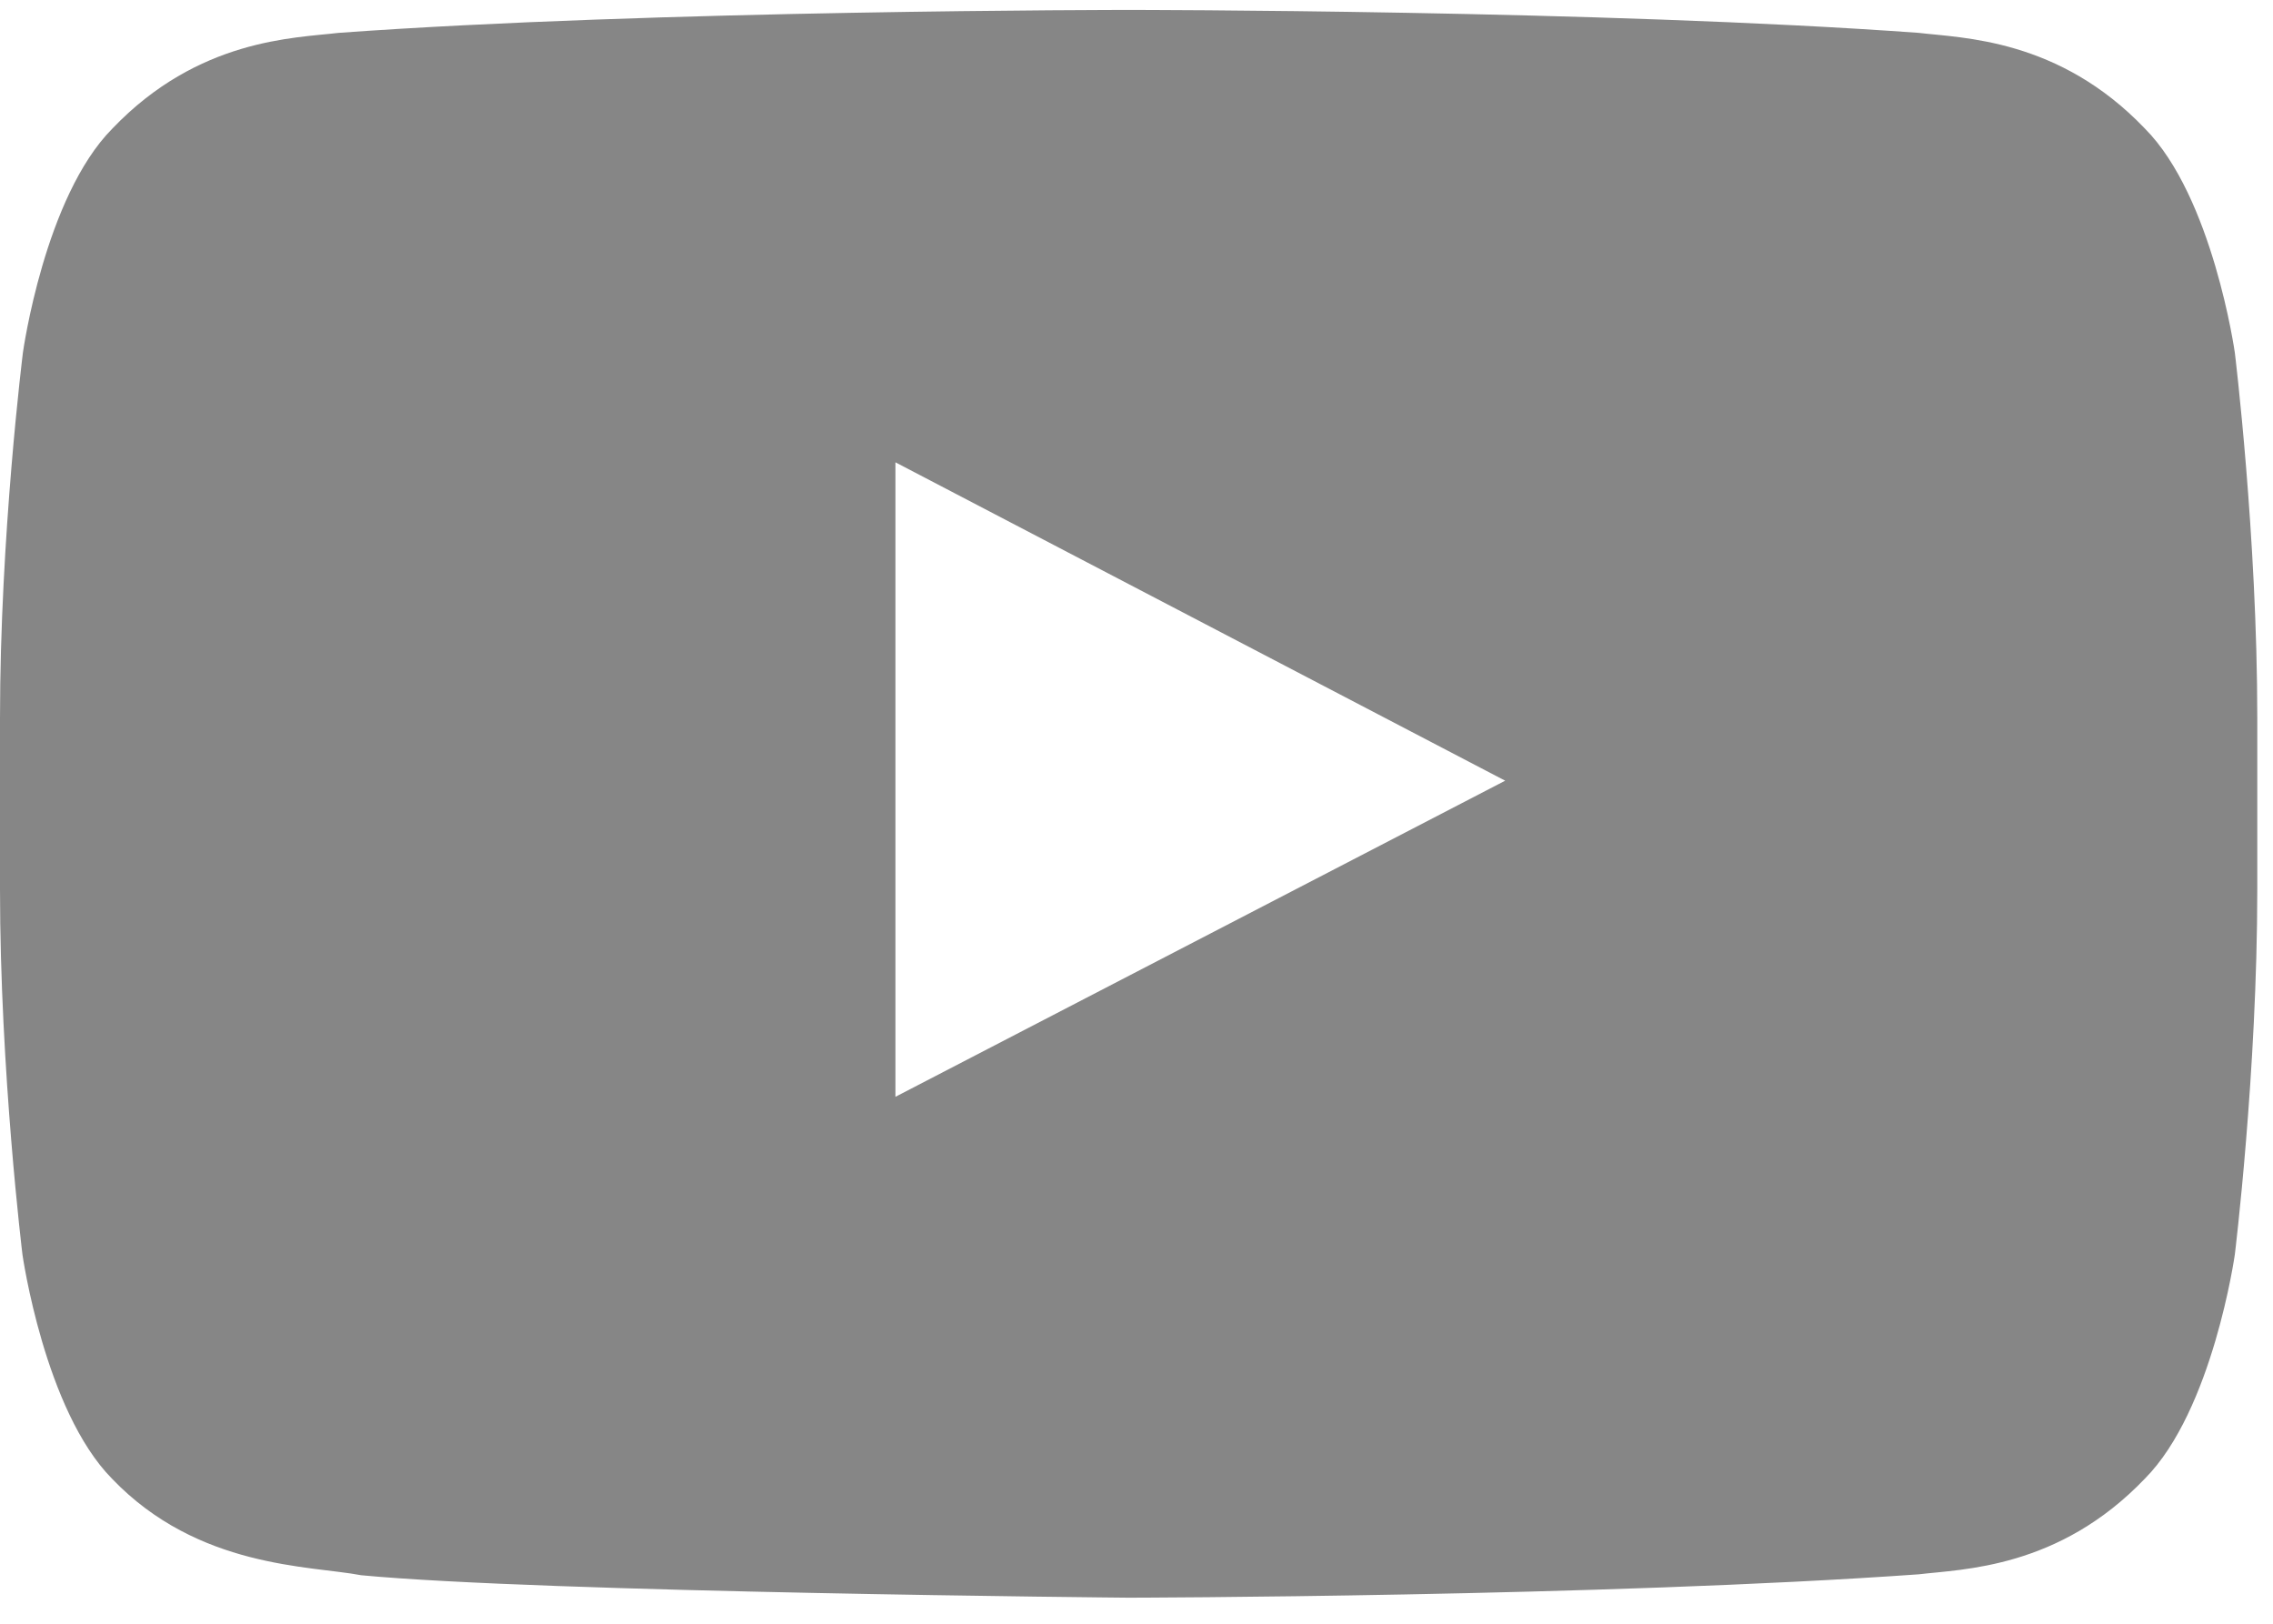 <svg width="35" height="25" viewBox="0 0 35 25" fill="none" xmlns="http://www.w3.org/2000/svg">
<path d="M34.412 5.428C34.412 5.428 34.073 3.031 33.027 1.979C31.703 0.594 30.224 0.587 29.545 0.506C24.684 0.153 17.386 0.153 17.386 0.153H17.372C17.372 0.153 10.075 0.153 5.214 0.506C4.535 0.587 3.055 0.594 1.731 1.979C0.686 3.031 0.353 5.428 0.353 5.428C0.353 5.428 0 8.245 0 11.056V13.69C0 16.5 0.346 19.317 0.346 19.317C0.346 19.317 0.686 21.714 1.724 22.766C3.048 24.151 4.786 24.104 5.56 24.253C8.343 24.518 17.379 24.599 17.379 24.599C17.379 24.599 24.684 24.585 29.545 24.239C30.224 24.158 31.703 24.151 33.027 22.766C34.073 21.714 34.412 19.317 34.412 19.317C34.412 19.317 34.758 16.507 34.758 13.69V11.056C34.758 8.245 34.412 5.428 34.412 5.428ZM13.788 16.887V7.118L23.177 12.02L13.788 16.887Z" fill="#868686"/>
</svg>
